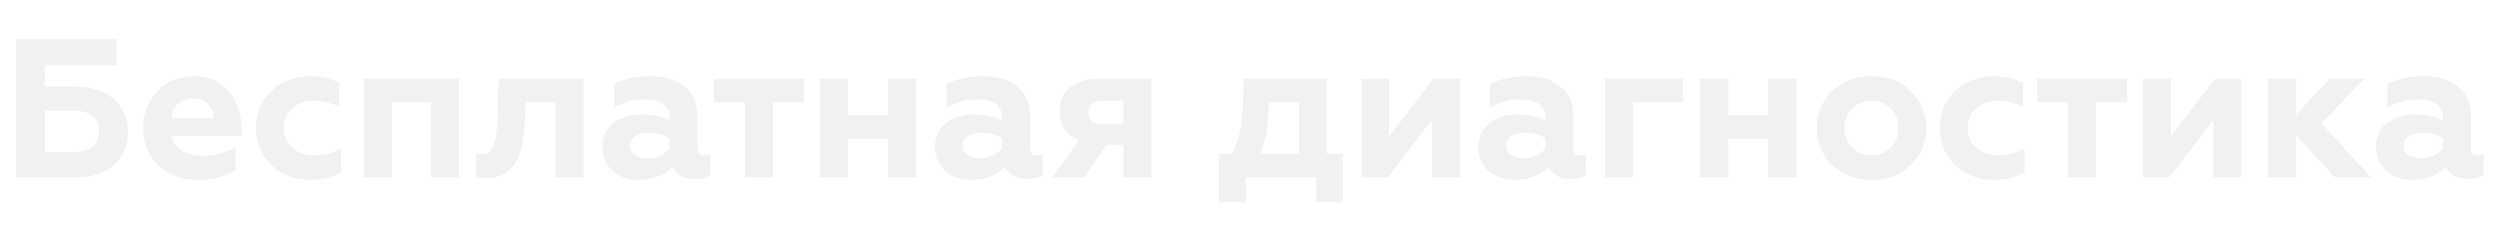 <?xml version="1.0" encoding="UTF-8"?> <svg xmlns="http://www.w3.org/2000/svg" width="508" height="50" viewBox="0 0 508 50" fill="none"> <g filter="url(#filter0_f)"> <path d="M15.387 36H3.307V8H23.627V13.16H9.067V17.64H15.387C18.667 17.64 21.24 18.493 23.107 20.2C25.027 21.933 25.987 24.147 25.987 26.84C25.987 29.533 25.04 31.747 23.147 33.48C21.253 35.16 18.667 36 15.387 36ZM9.067 22.44V30.92H14.947C16.627 30.92 17.92 30.56 18.827 29.84C19.733 29.12 20.187 28.08 20.187 26.72C20.187 25.36 19.72 24.307 18.787 23.56C17.88 22.813 16.6 22.44 14.947 22.44H9.067ZM40.208 36.52C37.087 36.52 34.461 35.56 32.328 33.64C30.194 31.72 29.128 29.173 29.128 26C29.128 23.04 30.087 20.56 32.008 18.56C33.928 16.533 36.434 15.52 39.528 15.52C42.407 15.52 44.714 16.547 46.447 18.6C48.181 20.653 49.047 23.147 49.047 26.08V27.56H34.727C35.021 28.893 35.754 29.92 36.928 30.64C38.127 31.36 39.621 31.72 41.407 31.72C43.621 31.72 45.754 31.133 47.807 29.96V34.48C46.021 35.84 43.487 36.52 40.208 36.52ZM34.727 23.96H43.487C43.434 22.813 43.021 21.867 42.248 21.12C41.501 20.347 40.514 19.96 39.288 19.96C38.034 19.96 36.994 20.333 36.167 21.08C35.341 21.8 34.861 22.76 34.727 23.96ZM62.897 36.52C59.937 36.52 57.391 35.56 55.257 33.64C53.124 31.667 52.057 29.107 52.057 25.96C52.057 22.813 53.124 20.293 55.257 18.4C57.417 16.48 59.99 15.52 62.977 15.52C65.164 15.52 67.137 15.96 68.897 16.84V21.64C67.164 20.84 65.471 20.44 63.817 20.44C62.057 20.44 60.577 20.96 59.377 22C58.204 23.013 57.617 24.347 57.617 26C57.617 27.653 58.217 29 59.417 30.04C60.617 31.08 62.084 31.6 63.817 31.6C65.871 31.6 67.671 31.147 69.217 30.24V35.04C67.35 36.027 65.244 36.52 62.897 36.52ZM79.642 36H74.002V16.04H93.242V36H87.602V20.76H79.642V36ZM112.928 20.76H106.768L106.688 23.56C106.554 26.52 106.248 28.853 105.768 30.56C105.261 32.347 104.461 33.72 103.368 34.68C102.301 35.613 100.821 36.107 98.928 36.16C97.941 36.16 97.234 36.04 96.808 35.8V31.2C97.101 31.307 97.488 31.36 97.968 31.36C99.275 31.36 100.141 30.507 100.568 28.8C100.968 27.28 101.181 24.987 101.208 21.92L101.328 16.04H118.568V36H112.928V20.76ZM143.08 31.64C143.56 31.64 143.947 31.56 144.24 31.4V35.52C143.52 36.08 142.507 36.36 141.2 36.36C138.934 36.36 137.427 35.507 136.68 33.8C134.92 35.613 132.627 36.52 129.8 36.52C127.614 36.52 125.84 35.907 124.48 34.68C123.12 33.453 122.44 31.84 122.44 29.84C122.44 27.707 123.214 26.08 124.76 24.96C126.307 23.84 128.16 23.28 130.32 23.28C132.587 23.28 134.507 23.693 136.08 24.52V23.92C136.08 21.413 134.32 20.16 130.8 20.16C128.64 20.16 126.627 20.72 124.76 21.84V17.12C126.787 16.053 129.254 15.52 132.16 15.52C135.04 15.52 137.334 16.213 139.04 17.6C140.8 18.987 141.68 20.907 141.68 23.36V30.12C141.68 31.133 142.147 31.64 143.08 31.64ZM136.08 30.12V28.12C134.907 27.347 133.52 26.96 131.92 26.96C130.72 26.96 129.76 27.187 129.04 27.64C128.347 28.093 128 28.733 128 29.56C128 30.413 128.32 31.067 128.96 31.52C129.6 31.947 130.467 32.16 131.56 32.16C133.534 32.16 135.04 31.48 136.08 30.12ZM157.003 36H151.363V20.76H145.123V16.04H163.323V20.76H157.003V36ZM172.298 36H166.658V16.04H172.298V23.44H180.498V16.04H186.138V36H180.498V28.16H172.298V36ZM210.658 31.64C211.138 31.64 211.525 31.56 211.818 31.4V35.52C211.098 36.08 210.085 36.36 208.778 36.36C206.512 36.36 205.005 35.507 204.258 33.8C202.498 35.613 200.205 36.52 197.378 36.52C195.192 36.52 193.418 35.907 192.058 34.68C190.698 33.453 190.018 31.84 190.018 29.84C190.018 27.707 190.792 26.08 192.338 24.96C193.885 23.84 195.738 23.28 197.898 23.28C200.165 23.28 202.085 23.693 203.658 24.52V23.92C203.658 21.413 201.898 20.16 198.378 20.16C196.218 20.16 194.205 20.72 192.338 21.84V17.12C194.365 16.053 196.832 15.52 199.738 15.52C202.618 15.52 204.912 16.213 206.618 17.6C208.378 18.987 209.258 20.907 209.258 23.36V30.12C209.258 31.133 209.725 31.64 210.658 31.64ZM203.658 30.12V28.12C202.485 27.347 201.098 26.96 199.498 26.96C198.298 26.96 197.338 27.187 196.618 27.64C195.925 28.093 195.578 28.733 195.578 29.56C195.578 30.413 195.898 31.067 196.538 31.52C197.178 31.947 198.045 32.16 199.138 32.16C201.112 32.16 202.618 31.48 203.658 30.12ZM220.281 36H213.961L219.321 28.4C216.681 27.44 215.361 25.48 215.361 22.52C215.361 20.573 216.028 19.013 217.361 17.84C218.721 16.64 220.668 16.04 223.201 16.04H233.921V36H228.281V29.4H224.881L220.281 36ZM224.121 25.32H228.281V20.44H224.121C223.188 20.44 222.454 20.653 221.921 21.08C221.388 21.507 221.121 22.107 221.121 22.88C221.121 23.653 221.388 24.253 221.921 24.68C222.454 25.107 223.188 25.32 224.121 25.32ZM253.106 41.08H247.706V31.28H250.266C251.786 28.907 252.586 25.12 252.666 19.92L252.746 16.04H269.546V31.28H272.826V41.08H267.506V36H253.106V41.08ZM256.026 31.28H264.026V20.76H257.786C257.786 24.893 257.2 28.4 256.026 31.28ZM281.978 36H276.698V16.04H282.258V27.8L291.298 16.04H296.578V36H291.018V24.24L281.978 36ZM321.088 31.64C321.568 31.64 321.955 31.56 322.248 31.4V35.52C321.528 36.08 320.515 36.36 319.208 36.36C316.941 36.36 315.435 35.507 314.688 33.8C312.928 35.613 310.635 36.52 307.808 36.52C305.621 36.52 303.848 35.907 302.488 34.68C301.128 33.453 300.448 31.84 300.448 29.84C300.448 27.707 301.221 26.08 302.768 24.96C304.315 23.84 306.168 23.28 308.328 23.28C310.595 23.28 312.515 23.693 314.088 24.52V23.92C314.088 21.413 312.328 20.16 308.808 20.16C306.648 20.16 304.635 20.72 302.768 21.84V17.12C304.795 16.053 307.261 15.52 310.168 15.52C313.048 15.52 315.341 16.213 317.048 17.6C318.808 18.987 319.688 20.907 319.688 23.36V30.12C319.688 31.133 320.155 31.64 321.088 31.64ZM314.088 30.12V28.12C312.915 27.347 311.528 26.96 309.928 26.96C308.728 26.96 307.768 27.187 307.048 27.64C306.355 28.093 306.008 28.733 306.008 29.56C306.008 30.413 306.328 31.067 306.968 31.52C307.608 31.947 308.475 32.16 309.568 32.16C311.541 32.16 313.048 31.48 314.088 30.12ZM331.791 36H326.151V16.04H341.991V20.76H331.791V36ZM351.166 36H345.526V16.04H351.166V23.44H359.366V16.04H365.006V36H359.366V28.16H351.166V36ZM374.766 26C374.766 27.6 375.286 28.933 376.326 30C377.366 31.067 378.686 31.6 380.286 31.6C381.886 31.6 383.206 31.067 384.246 30C385.286 28.907 385.806 27.573 385.806 26C385.806 24.4 385.286 23.08 384.246 22.04C383.206 20.973 381.886 20.44 380.286 20.44C378.686 20.44 377.366 20.973 376.326 22.04C375.286 23.08 374.766 24.4 374.766 26ZM369.206 26C369.206 23.04 370.246 20.56 372.326 18.56C374.379 16.533 377.032 15.52 380.286 15.52C383.539 15.52 386.192 16.533 388.246 18.56C390.326 20.587 391.366 23.067 391.366 26C391.366 28.987 390.326 31.493 388.246 33.52C386.166 35.52 383.512 36.52 380.286 36.52C377.059 36.52 374.406 35.52 372.326 33.52C370.246 31.493 369.206 28.987 369.206 26ZM405.046 36.52C402.086 36.52 399.539 35.56 397.406 33.64C395.272 31.667 394.206 29.107 394.206 25.96C394.206 22.813 395.272 20.293 397.406 18.4C399.566 16.48 402.139 15.52 405.126 15.52C407.312 15.52 409.286 15.96 411.046 16.84V21.64C409.312 20.84 407.619 20.44 405.966 20.44C404.206 20.44 402.726 20.96 401.526 22C400.352 23.013 399.766 24.347 399.766 26C399.766 27.653 400.366 29 401.566 30.04C402.766 31.08 404.232 31.6 405.966 31.6C408.019 31.6 409.819 31.147 411.366 30.24V35.04C409.499 36.027 407.392 36.52 405.046 36.52ZM425.871 36H420.231V20.76H413.991V16.04H432.191V20.76H425.871V36ZM440.806 36H435.526V16.04H441.086V27.8L450.126 16.04H455.406V36H449.846V24.24L440.806 36ZM466.556 36H460.916V16.04H466.556V23.32L473.436 16.04H480.356L471.676 25.04L481.716 36H474.436L466.556 27.4V36ZM503.471 31.64C503.951 31.64 504.338 31.56 504.631 31.4V35.52C503.911 36.08 502.898 36.36 501.591 36.36C499.324 36.36 497.818 35.507 497.071 33.8C495.311 35.613 493.018 36.52 490.191 36.52C488.004 36.52 486.231 35.907 484.871 34.68C483.511 33.453 482.831 31.84 482.831 29.84C482.831 27.707 483.604 26.08 485.151 24.96C486.698 23.84 488.551 23.28 490.711 23.28C492.978 23.28 494.898 23.693 496.471 24.52V23.92C496.471 21.413 494.711 20.16 491.191 20.16C489.031 20.16 487.018 20.72 485.151 21.84V17.12C487.178 16.053 489.644 15.52 492.551 15.52C495.431 15.52 497.724 16.213 499.431 17.6C501.191 18.987 502.071 20.907 502.071 23.36V30.12C502.071 31.133 502.538 31.64 503.471 31.64ZM496.471 30.12V28.12C495.298 27.347 493.911 26.96 492.311 26.96C491.111 26.96 490.151 27.187 489.431 27.64C488.738 28.093 488.391 28.733 488.391 29.56C488.391 30.413 488.711 31.067 489.351 31.52C489.991 31.947 490.858 32.16 491.951 32.16C493.924 32.16 495.431 31.48 496.471 30.12Z" fill="#F1F1F1"></path> </g> <path d="M15.387 36H3.307V8H23.627V13.16H9.067V17.64H15.387C18.667 17.64 21.24 18.493 23.107 20.2C25.027 21.933 25.987 24.147 25.987 26.84C25.987 29.533 25.04 31.747 23.147 33.48C21.253 35.16 18.667 36 15.387 36ZM9.067 22.44V30.92H14.947C16.627 30.92 17.92 30.56 18.827 29.84C19.733 29.12 20.187 28.08 20.187 26.72C20.187 25.36 19.72 24.307 18.787 23.56C17.88 22.813 16.6 22.44 14.947 22.44H9.067ZM40.208 36.52C37.087 36.52 34.461 35.56 32.328 33.64C30.194 31.72 29.128 29.173 29.128 26C29.128 23.04 30.087 20.56 32.008 18.56C33.928 16.533 36.434 15.52 39.528 15.52C42.407 15.52 44.714 16.547 46.447 18.6C48.181 20.653 49.047 23.147 49.047 26.08V27.56H34.727C35.021 28.893 35.754 29.92 36.928 30.64C38.127 31.36 39.621 31.72 41.407 31.72C43.621 31.72 45.754 31.133 47.807 29.96V34.48C46.021 35.84 43.487 36.52 40.208 36.52ZM34.727 23.96H43.487C43.434 22.813 43.021 21.867 42.248 21.12C41.501 20.347 40.514 19.96 39.288 19.96C38.034 19.96 36.994 20.333 36.167 21.08C35.341 21.8 34.861 22.76 34.727 23.96ZM62.897 36.52C59.937 36.52 57.391 35.56 55.257 33.64C53.124 31.667 52.057 29.107 52.057 25.96C52.057 22.813 53.124 20.293 55.257 18.4C57.417 16.48 59.99 15.52 62.977 15.52C65.164 15.52 67.137 15.96 68.897 16.84V21.64C67.164 20.84 65.471 20.44 63.817 20.44C62.057 20.44 60.577 20.96 59.377 22C58.204 23.013 57.617 24.347 57.617 26C57.617 27.653 58.217 29 59.417 30.04C60.617 31.08 62.084 31.6 63.817 31.6C65.871 31.6 67.671 31.147 69.217 30.24V35.04C67.35 36.027 65.244 36.52 62.897 36.52ZM79.642 36H74.002V16.04H93.242V36H87.602V20.76H79.642V36ZM112.928 20.76H106.768L106.688 23.56C106.554 26.52 106.248 28.853 105.768 30.56C105.261 32.347 104.461 33.72 103.368 34.68C102.301 35.613 100.821 36.107 98.928 36.16C97.941 36.16 97.234 36.04 96.808 35.8V31.2C97.101 31.307 97.488 31.36 97.968 31.36C99.275 31.36 100.141 30.507 100.568 28.8C100.968 27.28 101.181 24.987 101.208 21.92L101.328 16.04H118.568V36H112.928V20.76ZM143.08 31.64C143.56 31.64 143.947 31.56 144.24 31.4V35.52C143.52 36.08 142.507 36.36 141.2 36.36C138.934 36.36 137.427 35.507 136.68 33.8C134.92 35.613 132.627 36.52 129.8 36.52C127.614 36.52 125.84 35.907 124.48 34.68C123.12 33.453 122.44 31.84 122.44 29.84C122.44 27.707 123.214 26.08 124.76 24.96C126.307 23.84 128.16 23.28 130.32 23.28C132.587 23.28 134.507 23.693 136.08 24.52V23.92C136.08 21.413 134.32 20.16 130.8 20.16C128.64 20.16 126.627 20.72 124.76 21.84V17.12C126.787 16.053 129.254 15.52 132.16 15.52C135.04 15.52 137.334 16.213 139.04 17.6C140.8 18.987 141.68 20.907 141.68 23.36V30.12C141.68 31.133 142.147 31.64 143.08 31.64ZM136.08 30.12V28.12C134.907 27.347 133.52 26.96 131.92 26.96C130.72 26.96 129.76 27.187 129.04 27.64C128.347 28.093 128 28.733 128 29.56C128 30.413 128.32 31.067 128.96 31.52C129.6 31.947 130.467 32.16 131.56 32.16C133.534 32.16 135.04 31.48 136.08 30.12ZM157.003 36H151.363V20.76H145.123V16.04H163.323V20.76H157.003V36ZM172.298 36H166.658V16.04H172.298V23.44H180.498V16.04H186.138V36H180.498V28.16H172.298V36ZM210.658 31.64C211.138 31.64 211.525 31.56 211.818 31.4V35.52C211.098 36.08 210.085 36.36 208.778 36.36C206.512 36.36 205.005 35.507 204.258 33.8C202.498 35.613 200.205 36.52 197.378 36.52C195.192 36.52 193.418 35.907 192.058 34.68C190.698 33.453 190.018 31.84 190.018 29.84C190.018 27.707 190.792 26.08 192.338 24.96C193.885 23.84 195.738 23.28 197.898 23.28C200.165 23.28 202.085 23.693 203.658 24.52V23.92C203.658 21.413 201.898 20.16 198.378 20.16C196.218 20.16 194.205 20.72 192.338 21.84V17.12C194.365 16.053 196.832 15.52 199.738 15.52C202.618 15.52 204.912 16.213 206.618 17.6C208.378 18.987 209.258 20.907 209.258 23.36V30.12C209.258 31.133 209.725 31.64 210.658 31.64ZM203.658 30.12V28.12C202.485 27.347 201.098 26.96 199.498 26.96C198.298 26.96 197.338 27.187 196.618 27.64C195.925 28.093 195.578 28.733 195.578 29.56C195.578 30.413 195.898 31.067 196.538 31.52C197.178 31.947 198.045 32.16 199.138 32.16C201.112 32.16 202.618 31.48 203.658 30.12ZM220.281 36H213.961L219.321 28.4C216.681 27.44 215.361 25.48 215.361 22.52C215.361 20.573 216.028 19.013 217.361 17.84C218.721 16.64 220.668 16.04 223.201 16.04H233.921V36H228.281V29.4H224.881L220.281 36ZM224.121 25.32H228.281V20.44H224.121C223.188 20.44 222.454 20.653 221.921 21.08C221.388 21.507 221.121 22.107 221.121 22.88C221.121 23.653 221.388 24.253 221.921 24.68C222.454 25.107 223.188 25.32 224.121 25.32ZM253.106 41.08H247.706V31.28H250.266C251.786 28.907 252.586 25.12 252.666 19.92L252.746 16.04H269.546V31.28H272.826V41.08H267.506V36H253.106V41.08ZM256.026 31.28H264.026V20.76H257.786C257.786 24.893 257.2 28.4 256.026 31.28ZM281.978 36H276.698V16.04H282.258V27.8L291.298 16.04H296.578V36H291.018V24.24L281.978 36ZM321.088 31.64C321.568 31.64 321.955 31.56 322.248 31.4V35.52C321.528 36.08 320.515 36.36 319.208 36.36C316.941 36.36 315.435 35.507 314.688 33.8C312.928 35.613 310.635 36.52 307.808 36.52C305.621 36.52 303.848 35.907 302.488 34.68C301.128 33.453 300.448 31.84 300.448 29.84C300.448 27.707 301.221 26.08 302.768 24.96C304.315 23.84 306.168 23.28 308.328 23.28C310.595 23.28 312.515 23.693 314.088 24.52V23.92C314.088 21.413 312.328 20.16 308.808 20.16C306.648 20.16 304.635 20.72 302.768 21.84V17.12C304.795 16.053 307.261 15.52 310.168 15.52C313.048 15.52 315.341 16.213 317.048 17.6C318.808 18.987 319.688 20.907 319.688 23.36V30.12C319.688 31.133 320.155 31.64 321.088 31.64ZM314.088 30.12V28.12C312.915 27.347 311.528 26.96 309.928 26.96C308.728 26.96 307.768 27.187 307.048 27.64C306.355 28.093 306.008 28.733 306.008 29.56C306.008 30.413 306.328 31.067 306.968 31.52C307.608 31.947 308.475 32.16 309.568 32.16C311.541 32.16 313.048 31.48 314.088 30.12ZM331.791 36H326.151V16.04H341.991V20.76H331.791V36ZM351.166 36H345.526V16.04H351.166V23.44H359.366V16.04H365.006V36H359.366V28.16H351.166V36ZM374.766 26C374.766 27.6 375.286 28.933 376.326 30C377.366 31.067 378.686 31.6 380.286 31.6C381.886 31.6 383.206 31.067 384.246 30C385.286 28.907 385.806 27.573 385.806 26C385.806 24.4 385.286 23.08 384.246 22.04C383.206 20.973 381.886 20.44 380.286 20.44C378.686 20.44 377.366 20.973 376.326 22.04C375.286 23.08 374.766 24.4 374.766 26ZM369.206 26C369.206 23.04 370.246 20.56 372.326 18.56C374.379 16.533 377.032 15.52 380.286 15.52C383.539 15.52 386.192 16.533 388.246 18.56C390.326 20.587 391.366 23.067 391.366 26C391.366 28.987 390.326 31.493 388.246 33.52C386.166 35.52 383.512 36.52 380.286 36.52C377.059 36.52 374.406 35.52 372.326 33.52C370.246 31.493 369.206 28.987 369.206 26ZM405.046 36.52C402.086 36.52 399.539 35.56 397.406 33.64C395.272 31.667 394.206 29.107 394.206 25.96C394.206 22.813 395.272 20.293 397.406 18.4C399.566 16.48 402.139 15.52 405.126 15.52C407.312 15.52 409.286 15.96 411.046 16.84V21.64C409.312 20.84 407.619 20.44 405.966 20.44C404.206 20.44 402.726 20.96 401.526 22C400.352 23.013 399.766 24.347 399.766 26C399.766 27.653 400.366 29 401.566 30.04C402.766 31.08 404.232 31.6 405.966 31.6C408.019 31.6 409.819 31.147 411.366 30.24V35.04C409.499 36.027 407.392 36.52 405.046 36.52ZM425.871 36H420.231V20.76H413.991V16.04H432.191V20.76H425.871V36ZM440.806 36H435.526V16.04H441.086V27.8L450.126 16.04H455.406V36H449.846V24.24L440.806 36ZM466.556 36H460.916V16.04H466.556V23.32L473.436 16.04H480.356L471.676 25.04L481.716 36H474.436L466.556 27.4V36ZM503.471 31.64C503.951 31.64 504.338 31.56 504.631 31.4V35.52C503.911 36.08 502.898 36.36 501.591 36.36C499.324 36.36 497.818 35.507 497.071 33.8C495.311 35.613 493.018 36.52 490.191 36.52C488.004 36.52 486.231 35.907 484.871 34.68C483.511 33.453 482.831 31.84 482.831 29.84C482.831 27.707 483.604 26.08 485.151 24.96C486.698 23.84 488.551 23.28 490.711 23.28C492.978 23.28 494.898 23.693 496.471 24.52V23.92C496.471 21.413 494.711 20.16 491.191 20.16C489.031 20.16 487.018 20.72 485.151 21.84V17.12C487.178 16.053 489.644 15.52 492.551 15.52C495.431 15.52 497.724 16.213 499.431 17.6C501.191 18.987 502.071 20.907 502.071 23.36V30.12C502.071 31.133 502.538 31.64 503.471 31.64ZM496.471 30.12V28.12C495.298 27.347 493.911 26.96 492.311 26.96C491.111 26.96 490.151 27.187 489.431 27.64C488.738 28.093 488.391 28.733 488.391 29.56C488.391 30.413 488.711 31.067 489.351 31.52C489.991 31.947 490.858 32.16 491.951 32.16C493.924 32.16 495.431 31.48 496.471 30.12Z" fill="#F1F1F1"></path> <defs> <filter id="filter0_f" x="0.307" y="5" width="507.324" height="39.08" filterUnits="userSpaceOnUse" color-interpolation-filters="sRGB"> <feFlood flood-opacity="0" result="BackgroundImageFix"></feFlood> <feBlend mode="normal" in="SourceGraphic" in2="BackgroundImageFix" result="shape"></feBlend> <feGaussianBlur stdDeviation="1.5" result="effect1_foregroundBlur"></feGaussianBlur> </filter> </defs> </svg> 